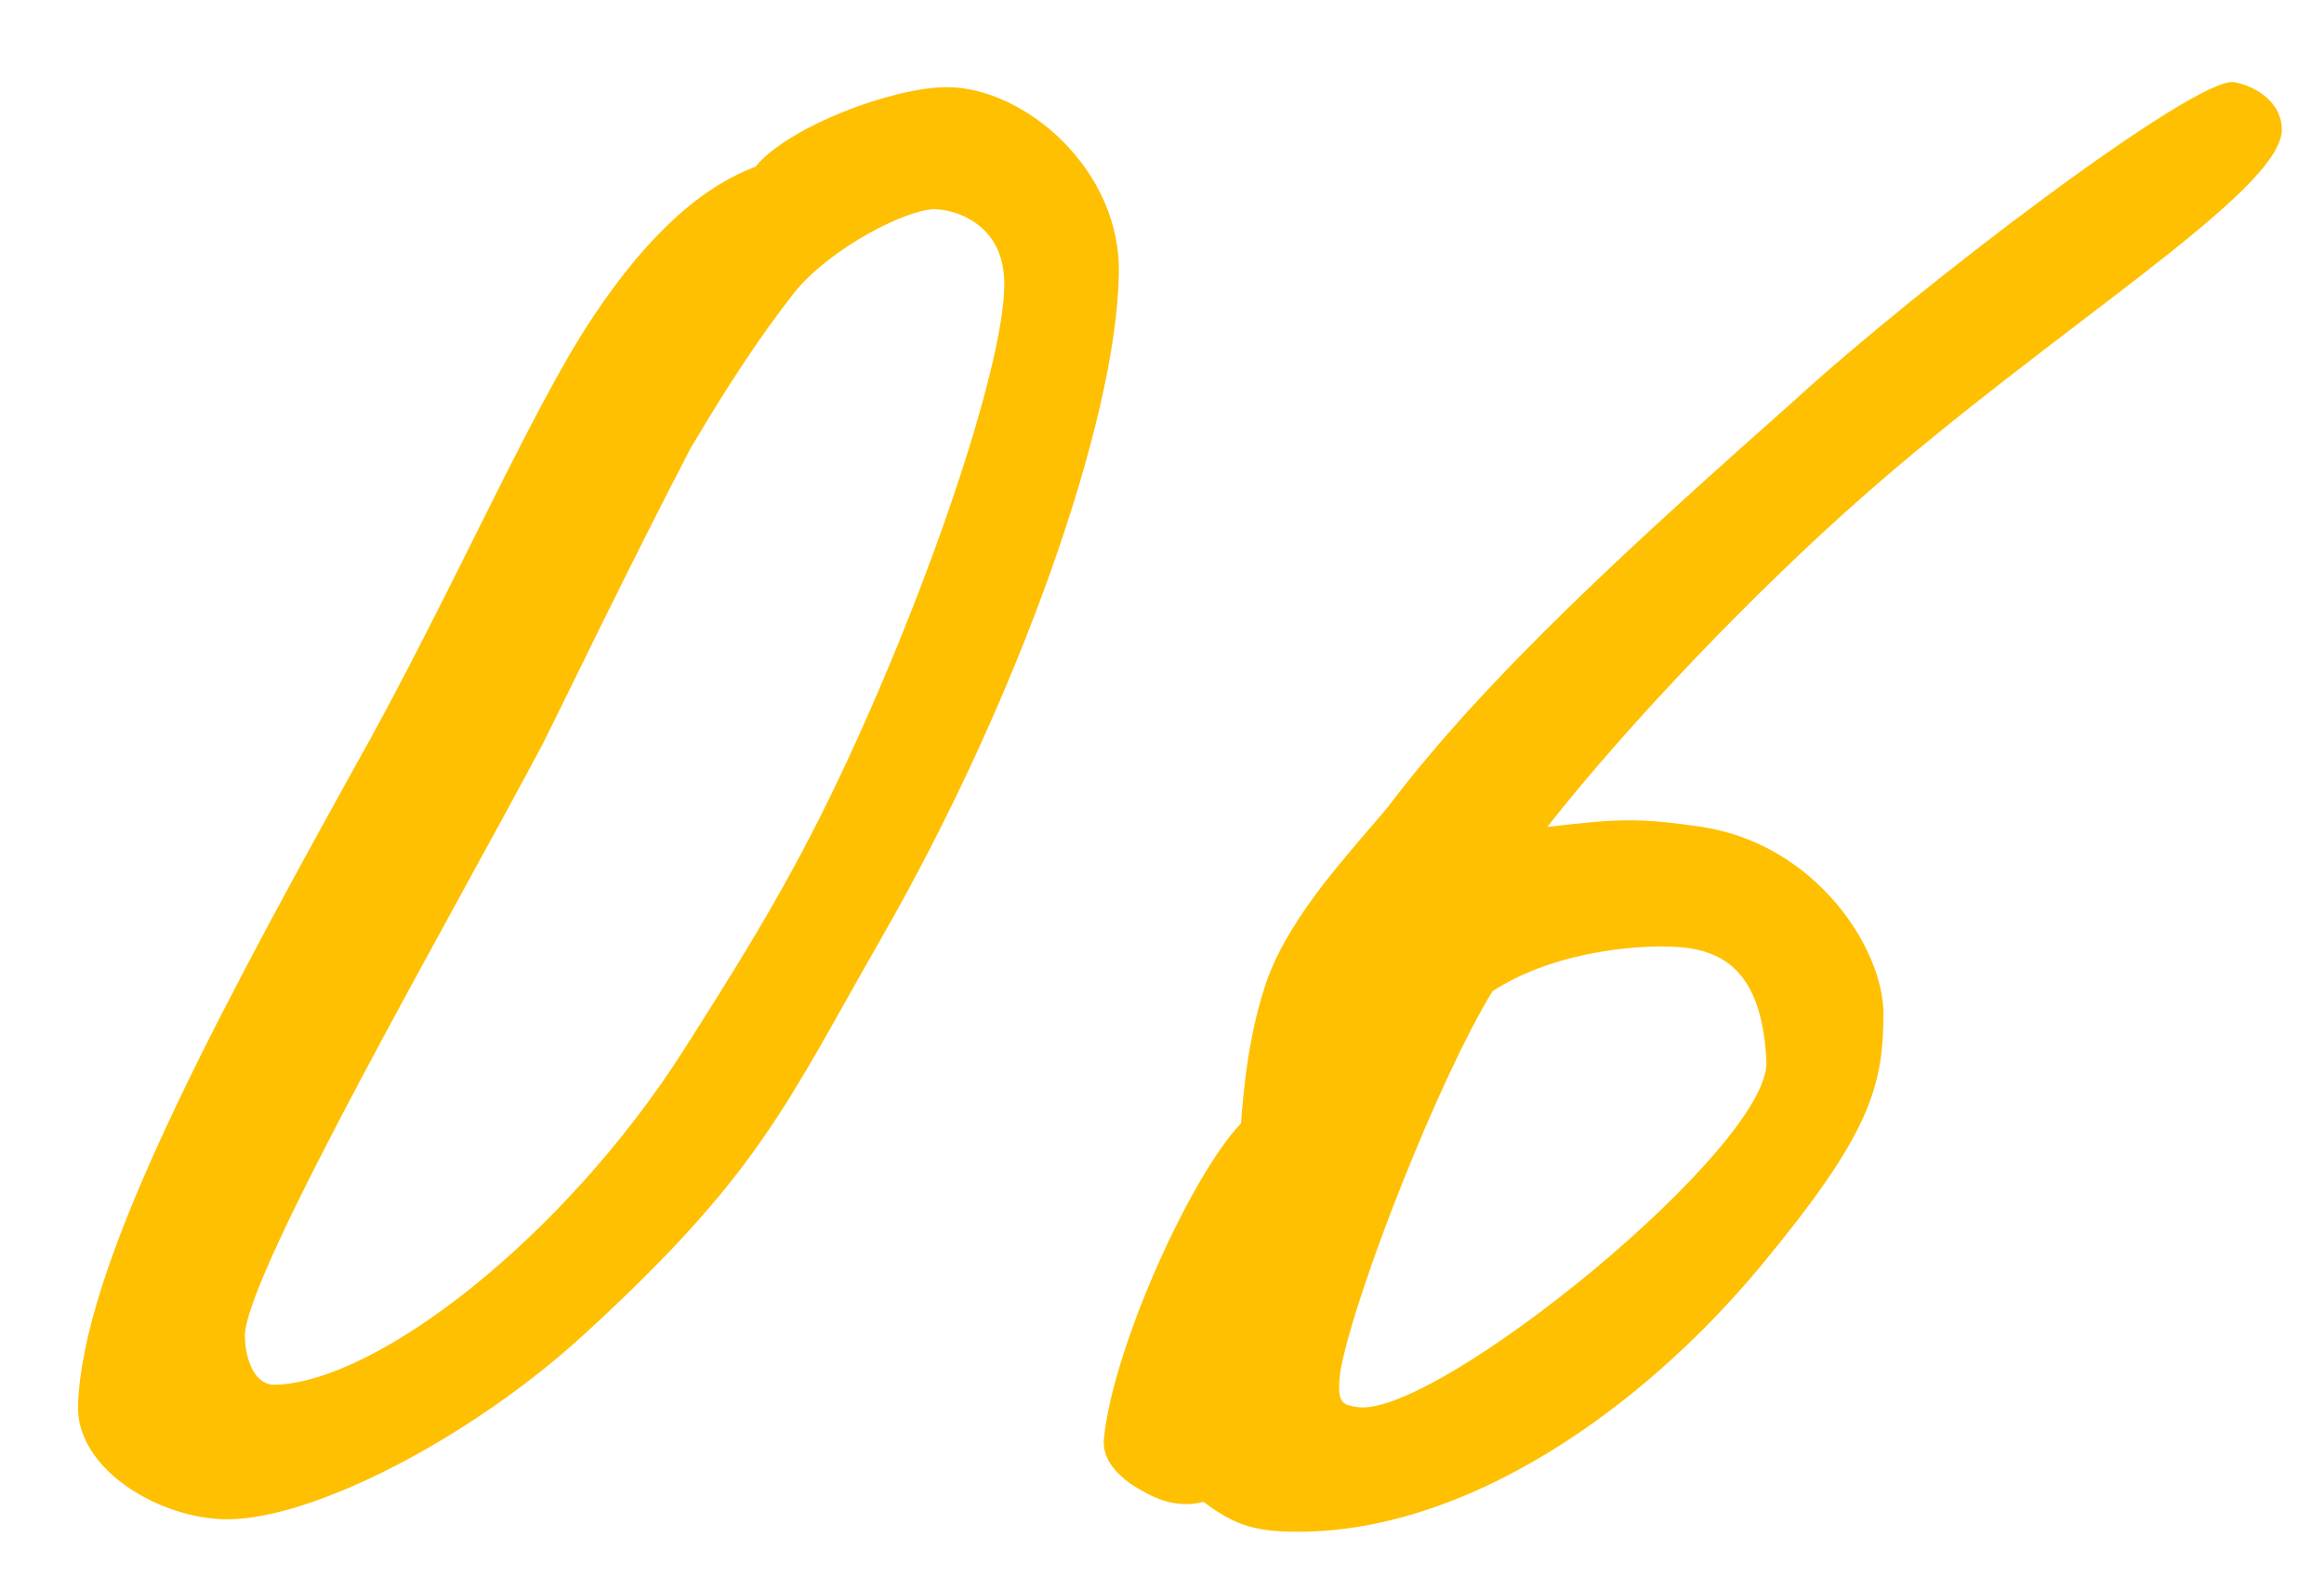 <?xml version="1.0" encoding="UTF-8"?> <svg xmlns="http://www.w3.org/2000/svg" width="28" height="19" viewBox="0 0 28 19" fill="none"><path d="M13.48 3.3C13.45 5.07 12.28 8.4 10.63 11.28C9.46 13.32 9.16 14.13 7.03 16.08C5.65 17.34 3.76 18.3 2.74 18.3C1.93 18.3 0.91 17.7 0.94 16.92C1 15.3 2.41 12.6 4.24 9.3C5.41 7.23 6.4 4.92 7.15 3.81C7.63 3.09 8.29 2.31 9.1 2.01C9.49 1.53 10.75 1.05 11.41 1.05C12.34 1.05 13.51 2.04 13.48 3.3ZM12.1 3.42C12.1 2.67 11.47 2.52 11.26 2.52C10.93 2.52 10.03 2.97 9.58 3.51C9.16 4.05 8.8 4.59 8.32 5.4C7.6 6.78 6.79 8.46 6.55 8.94C5.47 10.98 2.98 15.3 2.95 16.08C2.95 16.32 3.04 16.68 3.31 16.68C4.54 16.65 6.79 14.91 8.23 12.66C8.8 11.76 9.4 10.83 10 9.6C11.11 7.32 12.1 4.44 12.1 3.42ZM27.492 1.56C27.492 2.31 24.732 3.96 22.422 6C21.162 7.11 19.632 8.7 18.642 9.96C19.452 9.87 19.692 9.84 20.502 9.96C21.882 10.17 22.692 11.43 22.692 12.21C22.692 13.11 22.512 13.68 21.222 15.24C19.752 17.01 17.652 18.45 15.642 18.45C15.162 18.45 14.892 18.39 14.502 18.09C14.142 18.18 13.872 18.03 13.632 17.88C13.422 17.73 13.272 17.55 13.302 17.31C13.422 16.2 14.352 14.16 14.952 13.53C14.982 13.14 15.042 12.42 15.282 11.76C15.582 10.98 16.272 10.26 16.722 9.72C17.922 8.13 19.752 6.48 21.612 4.83C23.082 3.48 26.472 0.9 26.922 0.99C27.222 1.05 27.492 1.26 27.492 1.56ZM21.282 12.78C21.222 11.55 20.622 11.4 20.022 11.4C19.572 11.4 18.672 11.49 17.982 11.94C17.352 12.96 16.332 15.54 16.152 16.5C16.092 16.92 16.182 16.92 16.362 16.95C17.322 17.07 21.342 13.8 21.282 12.78Z" fill="#FEC000"></path></svg> 